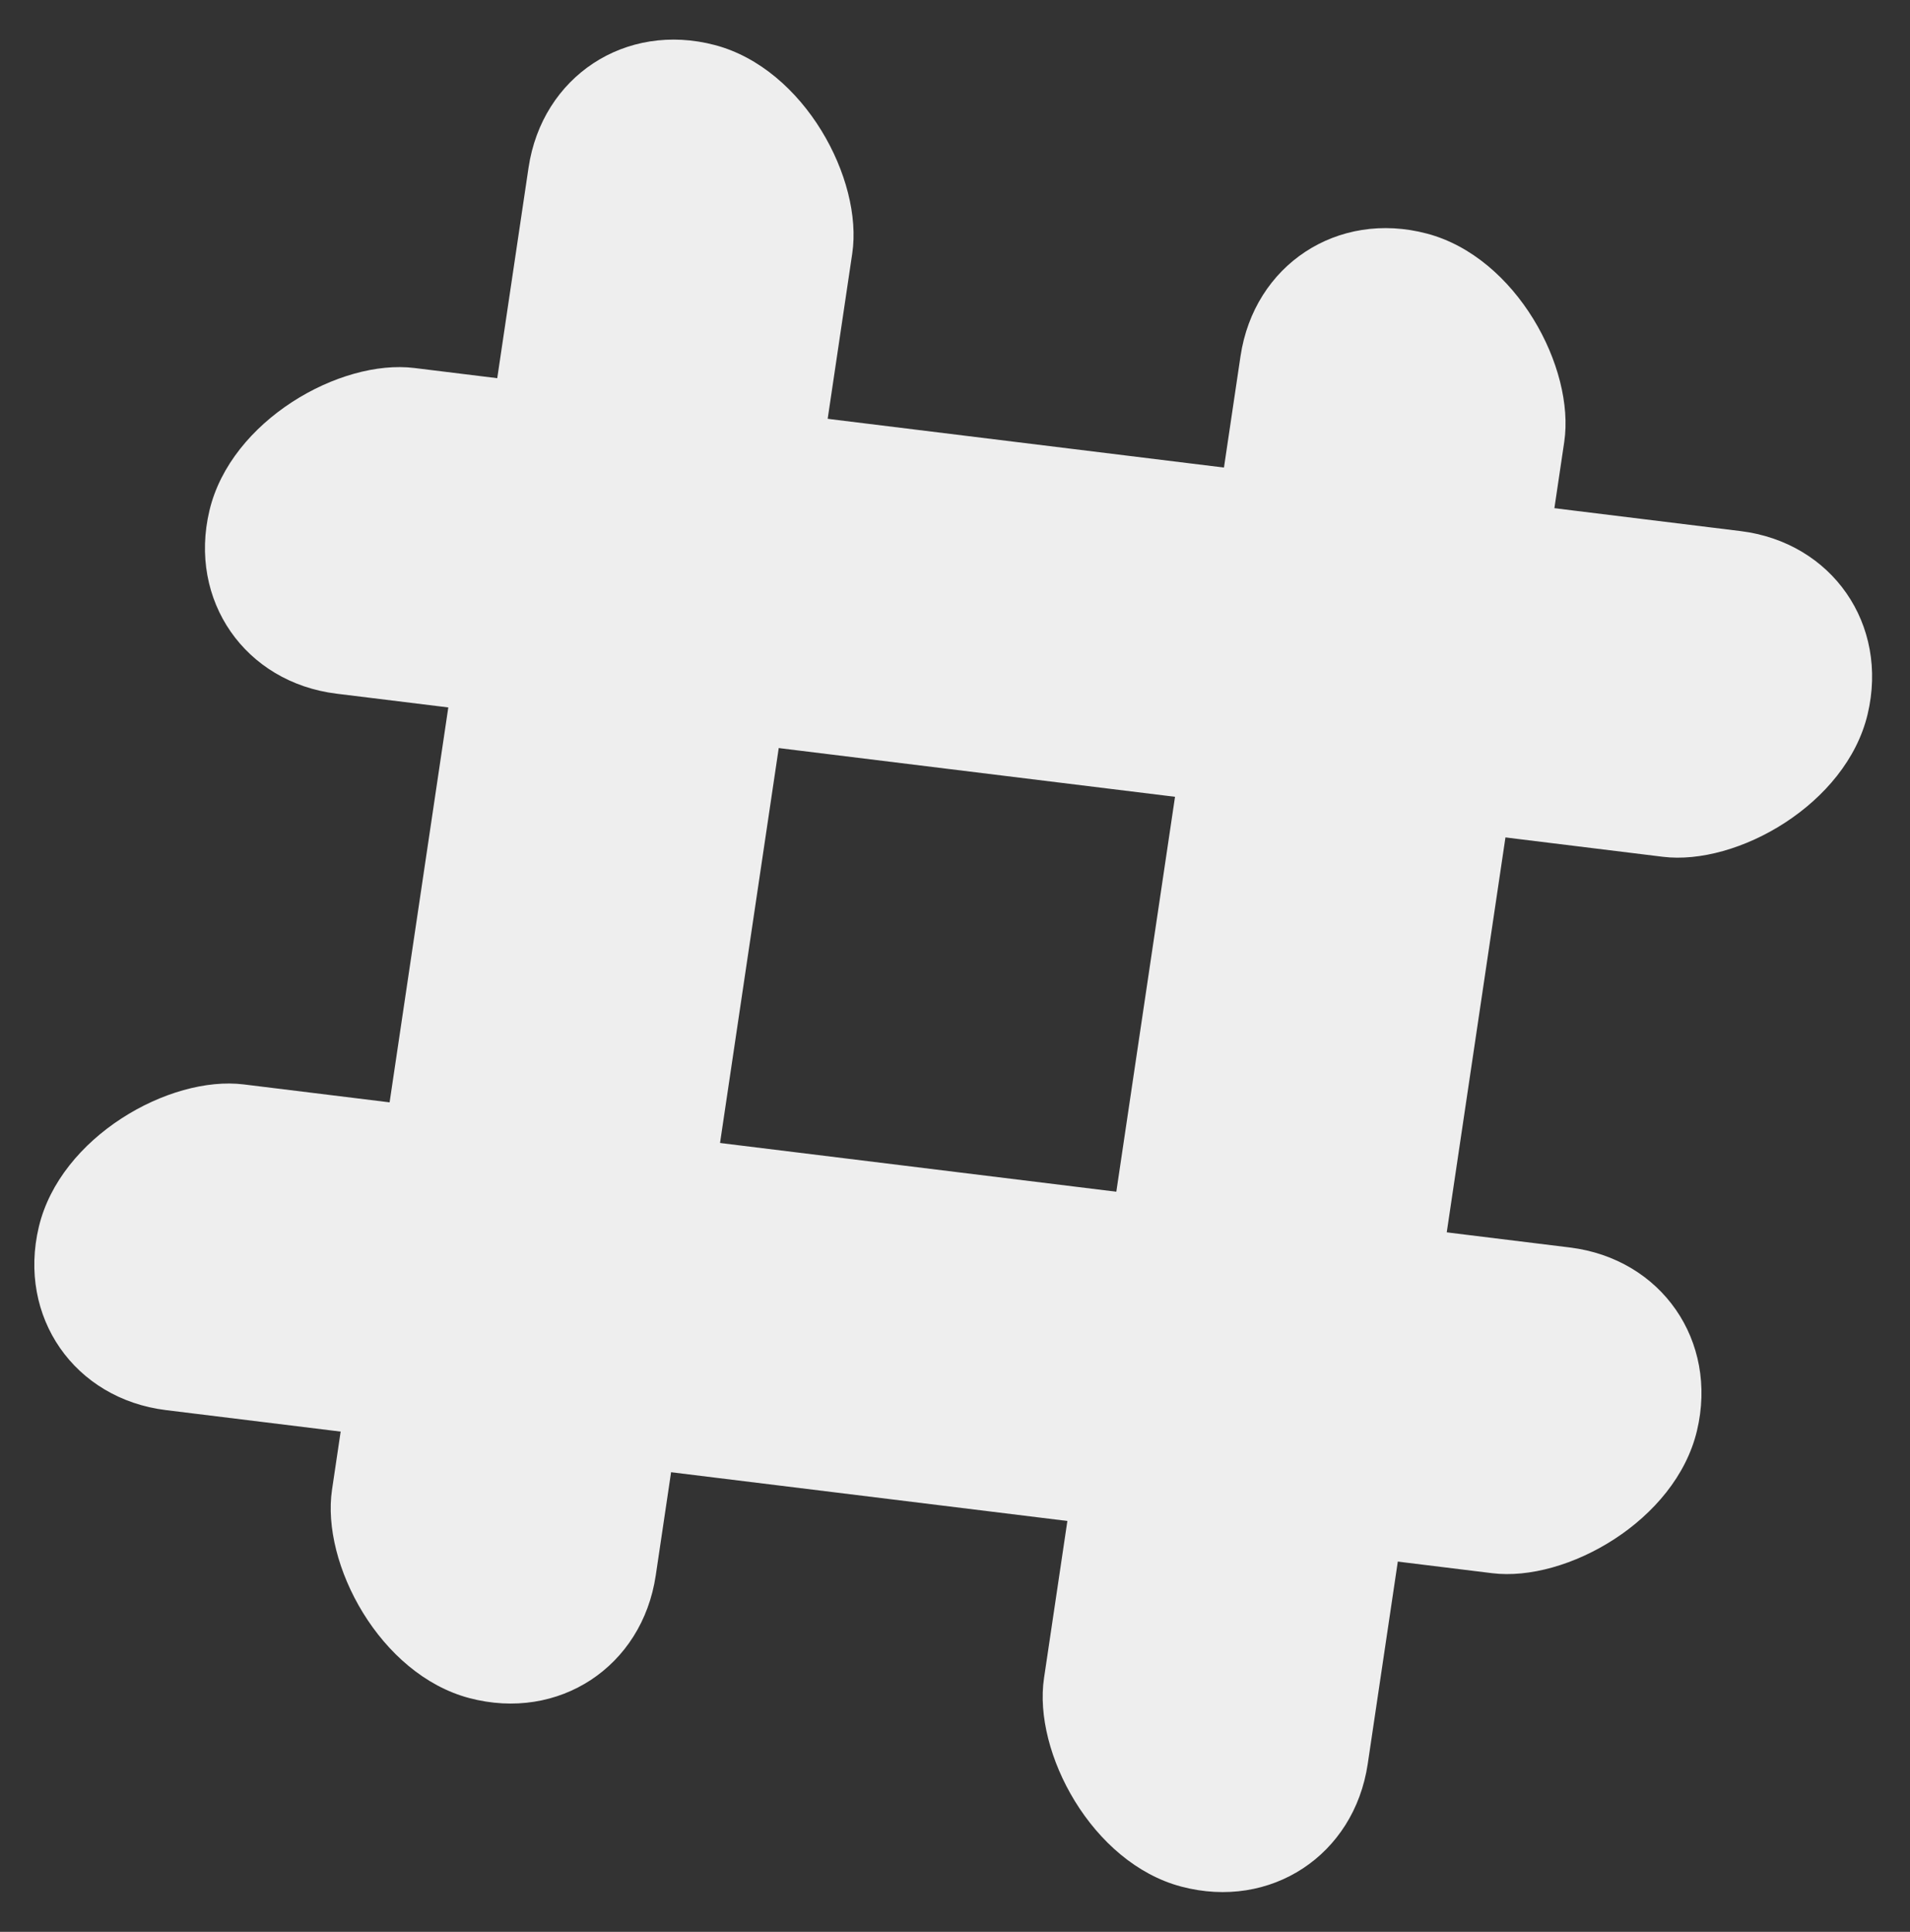 <svg xmlns="http://www.w3.org/2000/svg" width="434" height="439" fill="none"><rect width="100%" height="100%" fill="#333333" stroke="none"/><rect width="76.07" height="379.807" fill="#EEE" rx="38.035" transform="matrix(.967 .256 -.147 .989 125.685 .51)"/><rect width="76.07" height="379.807" fill="#EEE" rx="38.035" transform="matrix(.232 -.973 .992 .122 0 315.801)"/><rect width="76.07" height="379.807" fill="#EEE" rx="38.035" transform="matrix(.967 .256 -.147 .989 287.464 43.349)"/><rect width="76.07" height="379.807" fill="#EEE" rx="38.035" transform="matrix(.232 -.973 .992 .122 38.773 153)"/></svg>